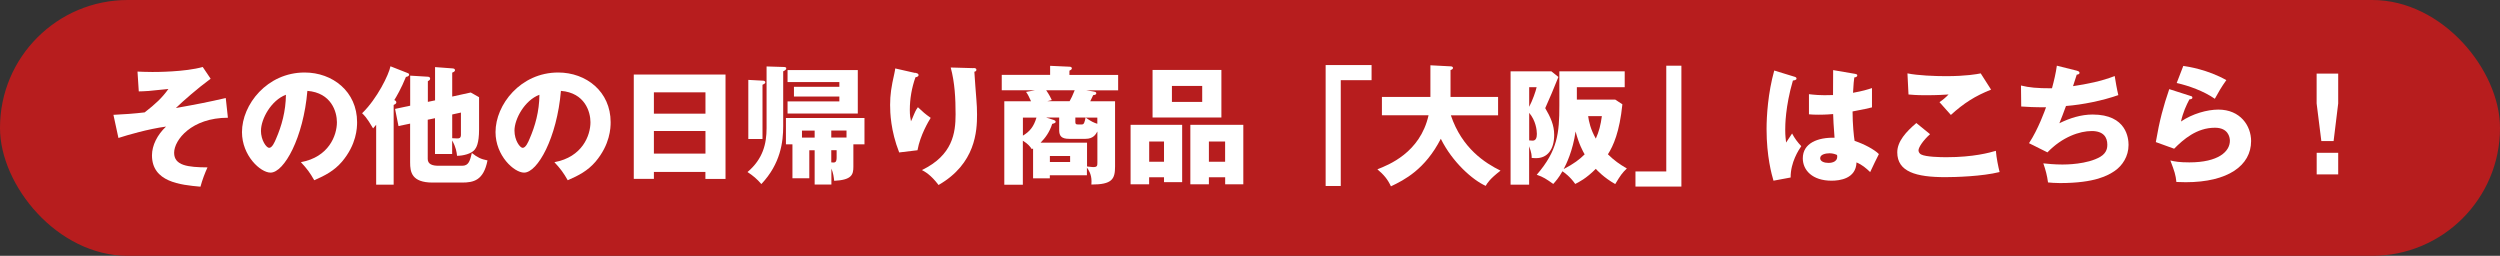 <?xml version="1.0" encoding="UTF-8"?><svg id="_レイヤー_2" xmlns="http://www.w3.org/2000/svg" viewBox="0 0 430 44"><rect x="0" y="0" width="430" height="44" fill="#333333" stroke="none"/><defs><style>.cls-1{fill:#fff;}.cls-2{fill:#b71d1e;}</style></defs><g id="_レイヤー_1-2"><rect class="cls-2" x="0" width="430" height="44" rx="21.98" ry="21.98"/><path class="cls-1" d="M39.21,20.25c-6.27,0-9.26,3.83-9.26,6.03s2.36,2.49,5.74,2.51c-.44.95-.9,2.16-1.21,3.32-3.48-.31-8.34-.81-8.34-5.39,0-1.72.92-3.54,2.42-4.95-3.1.42-6.54,1.43-8.19,1.96l-.86-3.98c1.72-.07,3.68-.22,5.37-.42,1.87-1.45,2.99-2.49,4.09-4.03-.55.04-3.02.31-3.52.35-.68.04-1.14.07-1.58.07l-.22-3.41c.53.02,1.39.07,2.55.07.64,0,5.63,0,8.67-.86l1.36,2.02c-2.35,1.74-4.71,3.81-5.98,5.04,3.7-.66,5.5-1.01,8.58-1.72l.37,3.39Z"/><path class="cls-1" d="M51.77,27.89c4.78-.88,6.18-4.58,6.18-6.87,0-1.78-.95-5.06-5.08-5.39-.68,8.05-4,14.06-6.34,14.06-1.72,0-4.91-2.9-4.91-6.97,0-4.73,4.31-10.25,10.78-10.25,4.82,0,9.02,3.28,9.02,8.54,0,1.01-.09,3.83-2.6,6.8-1.34,1.56-2.9,2.38-4.77,3.19-.73-1.28-1.21-1.94-2.29-3.1ZM44.88,22.46c0,1.69.95,2.97,1.41,2.97.53,0,.95-.99,1.19-1.56.95-2.18,1.67-4.71,1.7-7.57-2.55.95-4.29,4.18-4.29,6.16Z"/><path class="cls-1" d="M67.72,31.76h-3.02v-10.3c-.18.22-.35.42-.53.62-1.1-1.89-1.58-2.31-1.89-2.6,2.6-2.51,4.62-6.69,4.88-8.08l2.97,1.17c.13.04.24.13.24.29,0,.18-.24.33-.55.37-.79,1.96-1.65,3.43-2,3.98.2.09.35.18.35.42,0,.2-.29.35-.46.42v13.71ZM74.83,17.24v-5.7l2.95.22c.24.02.48.04.48.33,0,.18-.26.33-.48.4v4.12l3.19-.7,1.43.81v5.54c0,2.49-.51,3.17-.75,3.48-.55.71-2,1.06-3.04,1.06-.06-.62-.18-1.47-.84-2.64v2.33h-2.95v-6.16l-1.25.26v6.75c0,.9.79,1.17,1.85,1.17h4.07c1.14,0,1.34-.86,1.67-2.2.99.79,1.58,1.06,2.69,1.28-.68,3.45-2.38,3.81-4.4,3.81h-5.04c-3.63,0-3.87-1.85-3.87-3.45v-6.69l-2,.42-.59-2.95,2.6-.55v-5.17l2.99.18c.11,0,.44.02.44.33,0,.2-.13.31-.39.44v3.56l1.25-.26ZM77.78,19.7v4.07c.22.02.64.04.88.04.26,0,.62-.02.62-.62v-3.83l-1.5.33Z"/><path class="cls-1" d="M95.38,27.89c4.77-.88,6.18-4.58,6.18-6.87,0-1.78-.95-5.06-5.08-5.39-.68,8.05-4.01,14.06-6.34,14.06-1.71,0-4.91-2.9-4.91-6.97,0-4.73,4.31-10.25,10.78-10.25,4.82,0,9.02,3.28,9.02,8.54,0,1.01-.09,3.83-2.6,6.8-1.34,1.56-2.9,2.38-4.78,3.19-.73-1.28-1.21-1.94-2.29-3.1ZM88.49,22.46c0,1.69.95,2.97,1.41,2.97.53,0,.95-.99,1.19-1.56.95-2.18,1.67-4.71,1.69-7.57-2.55.95-4.29,4.18-4.29,6.16Z"/><path class="cls-1" d="M112.47,29.56v1.21h-3.46V12.82h15.78v17.96h-3.46v-1.21h-8.87ZM121.34,19.55v-3.67h-8.87v3.67h8.87ZM121.34,26.42v-3.89h-8.87v3.89h8.87Z"/><path class="cls-1" d="M134.78,11.52c.15,0,.46.02.46.22,0,.24-.18.35-.53.53v9.42c0,2.69-.44,6.47-3.76,9.97-.75-.88-1.41-1.43-2.38-2.07,2.66-2.25,3.28-4.86,3.28-7.55v-10.61l2.93.09ZM131.15,13.87c.18,0,.48.02.48.29,0,.22-.31.35-.48.42v9.33h-2.44v-10.17l2.44.13ZM142.98,31.74h-2.86v-5.9h-.92v4.82h-2.9v-5.83h-1.12v-4.53h13.51v4.53h-1.91v3.85c0,1.36-.27,2.27-3.3,2.42-.07-.62-.15-1.32-.48-2.11v2.75ZM136.56,16.6v-1.67h7.81v-.81h-8.91v-2.07h12.08v7.48h-12.08v-2.09h8.91v-.84h-7.81ZM140.12,22.46h-2.18v1.21h2.18v-1.21ZM142.98,23.66h2.62v-1.21h-2.62v1.21ZM142.98,27.93c.68.09.92,0,.92-.86v-1.23h-.92v2.09Z"/><path class="cls-1" d="M157.37,12.51c.4.09.62.15.62.4,0,.29-.37.35-.53.38-.64,1.8-.97,3.7-.97,5.61,0,.97.09,1.41.2,1.96.18-.35.24-.53.51-1.17.33-.79.55-1.08.68-1.25.97.9,1.12,1.06,2.2,1.83-.35.57-1.8,2.95-2.27,5.57l-3.15.38c-1.47-3.74-1.56-6.87-1.56-8.16,0-1.76.2-3.1.73-5.43.11-.48.11-.59.15-.86l3.39.77ZM167.43,11.7c.22,0,.51.02.51.31,0,.24-.2.29-.35.33.02.77.31,4.11.35,4.8.07.79.11,1.72.11,2.58,0,2.77-.22,8.43-6.62,12.1-1.34-1.78-2.38-2.31-2.86-2.57,5.28-2.55,5.79-6.36,5.79-9.59,0-2.71-.13-5.44-.84-8.05l3.92.11Z"/><path class="cls-1" d="M186.72,15.52l1.14.18c.51.09.7.11.7.35s-.29.29-.53.31c-.09.22-.24.53-.51,1.06h4.27v11.22c0,2.18-.51,3.1-4.07,3.1.02-.29.02-.42.02-.57,0-1.23-.53-1.98-.79-2.35v1.32h-6.38v.53h-2.88v-5.13c-.07.04-.13.07-.22.11-.24-.37-.62-.9-1.54-1.45v7.57h-3.19v-14.35h4.6c-.24-.53-.55-1.23-.86-1.61l1.56-.29h-5.74v-2.64h8.32v-1.56l3.32.15c.22,0,.42.07.42.29,0,.18-.22.31-.42.4v.73h8.38v2.64h-5.61ZM175.94,20.23v3.1c1.17-.7,1.87-1.54,2.33-3.1h-2.33ZM188.74,22.63c-.26.46-.68,1.25-2.02,1.25h-2.82c-1.3,0-1.72-.46-1.72-1.5v-2.16h-2.24l1.17.37c.15.04.46.15.46.35,0,.09,0,.24-.59.37-.46,1.43-1.21,2.44-2,3.23h7.99v4.09c.44.04.81.11,1.06.11.68,0,.72-.22.72-.73v-5.41ZM179.94,15.52c.07.11.55.77.97,1.69l-.79.2h3.85c.26-.46.53-.99.88-1.89h-4.91ZM184.06,26.83h-3.48v1.03h3.48v-1.03ZM184.96,20.23v.7c0,.29.02.48.44.48h.66c.42,0,.48-.37.66-1.19h-1.76ZM188.74,20.23h-2c.92.66,1.47.9,2,1.06v-1.06Z"/><path class="cls-1" d="M197.65,30.49v1.21h-3.19v-10.23h8.87v9.86h-3.12v-.84h-2.55ZM200.21,27.82v-3.48h-2.55v3.48h2.55ZM210.08,12.03v8.18h-11.84v-8.18h11.84ZM201.57,14.78v2.75h5.21v-2.75h-5.21ZM207.93,30.49v1.21h-3.19v-10.23h9.11v10.23h-3.12v-1.21h-2.79ZM210.72,27.82v-3.48h-2.79v3.48h2.79Z"/><path class="cls-1" d="M228.01,11.19h7.9v2.6h-5.3v18.2h-2.6V11.19Z"/><path class="cls-1" d="M237.69,19.84v-3.17h8.34v-5.44l3.46.18c.13,0,.42.02.42.29,0,.18-.22.29-.42.35v4.62h8.18v3.17h-8.12c1.91,5.68,5.9,8.21,8.54,9.51-1.85,1.43-2.27,2.13-2.55,2.62-2.22-.99-5.72-4.05-7.72-8.1-2.71,5.28-6.27,7.08-8.58,8.18-.57-1.23-1.23-2-2.33-2.93,1.85-.73,7.35-2.82,8.8-9.29h-8.01Z"/><path class="cls-1" d="M268.05,13.23c-1.1,2.71-1.23,3.02-2.27,5.37.9,1.54,1.54,2.9,1.54,4.6,0,2.55-1.19,4-3.1,4-.18,0-.33,0-.77-.04,0-.37,0-.84-.44-2v6.6h-3.19V12.27h7.02l1.21.97ZM263.02,15v3.37c.59-1.14,1.12-2.64,1.28-3.37h-1.28ZM263.02,24.15c.18,0,.39.04.59.04.59,0,.73-.55.73-1.17s-.18-2.27-1.32-3.61v4.73ZM268.21,12.27h11.24v2.73h-8.23v2.13h6.6l1.23.81c-.48,4.75-1.56,7.15-2.49,8.6,1.1,1.08,1.98,1.69,3.26,2.44-.79.75-1.06,1.12-2,2.68-1.96-1.1-3.19-2.44-3.34-2.62-1.69,1.7-2.93,2.29-3.54,2.6-.92-1.32-1.94-2-2.2-2.18-.64,1.14-1.17,1.72-1.58,2.18-1.14-.81-1.72-1.21-2.84-1.58,3.59-4.16,3.89-7.15,3.89-11.93v-5.87ZM271,22.61c-.46,3.32-1.65,5.74-2.05,6.47,1.74-.9,2.75-1.67,3.61-2.53-.29-.51-.97-1.69-1.56-3.94ZM273.16,19.97c.13.95.42,2.29,1.32,3.87.55-1.21.84-2.35,1.04-3.87h-2.36Z"/><path class="cls-1" d="M289.2,32.09h-7.9v-2.6h5.3V11.3h2.6v20.79Z"/><path class="cls-1" d="M308.71,13.21c.18.07.29.15.29.31,0,.26-.42.31-.62.33-1.32,4.53-1.32,7.79-1.32,8.47,0,1.1.09,1.61.15,2.2.29-.42.75-1.12,1.03-1.56.44.84.95,1.52,1.58,2.18-.44.64-1.85,2.77-1.83,5.39l-2.95.55c-.31-1.06-1.19-4.18-1.19-8.87,0-2.24.24-6.21,1.32-10.08l3.52,1.08ZM319.16,12.73c.11.02.29.04.29.24,0,.26-.31.33-.51.35-.06.48-.15,1.1-.22,2.64,1.72-.31,2.46-.55,3.26-.81v3.32c-.51.13-1.52.37-3.34.7,0,2.18.22,4.31.35,5.06,1.69.57,3.37,1.47,4.18,2.27-.35.64-1.01,2.07-1.5,3.1-.7-.68-1.43-1.28-2.35-1.67-.09,2.82-2.9,3.15-4.29,3.15-3.3,0-4.95-1.8-4.95-3.85,0-2.62,2.6-3.61,5.46-3.54-.18-2.51-.2-2.79-.24-4.07-1.25.11-2.16.11-2.53.11-.71,0-1.17-.02-1.63-.07v-3.46c.79.09,1.91.24,4.14.15,0-.92,0-2.86.02-4.29l3.87.66ZM314.61,26.37c-.48,0-1.54.15-1.54.84,0,.57.72.81,1.43.81.18,0,1.5,0,1.5-1.08,0-.11,0-.2-.04-.29-.26-.11-.66-.29-1.34-.29Z"/><path class="cls-1" d="M331.96,23.09c-1.19,1.06-1.98,2.27-1.98,2.77,0,.37.29.62.44.7.81.44,3.35.48,4.38.48,4.64,0,7.44-.79,8.49-1.1.09,1.19.42,2.77.64,3.65-3.01.75-7.61.88-9.33.88-5.04,0-8.27-.92-8.27-4.27,0-1.89,1.54-3.56,3.28-5.04l2.35,1.91ZM342.48,15.41c-2.73,1.08-4.73,2.35-6.93,4.36-.04-.04-.24-.26-1.96-2.2.59-.4,1.08-.81,1.56-1.32-.55.04-1.91.13-3.92.13-1.74,0-2.44-.09-2.97-.13l-.18-3.63c1.78.37,4.75.48,6.64.48,3.48,0,5.33-.35,5.96-.48l1.78,2.79Z"/><path class="cls-1" d="M357.26,12.18c.18.04.42.13.42.35,0,.13-.11.29-.48.31-.48,1.5-.53,1.65-.64,1.98,2.44-.37,4.86-.84,7.17-1.74.11.73.4,2.4.62,3.28-2.71.95-6.14,1.65-9,1.87-.53,1.45-.7,1.89-1.14,2.97,1.78-.88,3.72-1.5,5.72-1.5,5.88,0,6.18,4.14,6.18,5.24,0,1.96-1.06,3.54-2.35,4.44-1.17.79-3.37,2.11-9.46,2.11-.92,0-1.56-.07-2.04-.11-.15-1.14-.42-2.18-.81-3.28.64.07,1.94.2,3.28.2.51,0,4.27,0,6.54-1.34,1.17-.7,1.19-1.67,1.19-2.07,0-1.28-.66-2.35-2.69-2.35s-5.04.99-7.61,3.67l-3.17-1.58c1.58-2.38,2.77-5.72,2.93-6.18-1.91.02-3.43-.07-4.27-.13l-.04-3.61c1.43.35,2.69.48,5.33.48.37-1.36.66-2.6.84-3.89l3.52.88Z"/><path class="cls-1" d="M376.76,16.49c.15.04.33.09.33.29,0,.26-.26.29-.51.31-.53.99-1.12,2.29-1.45,3.81,1.96-1.34,4.51-2.05,6.43-2.05,3.78,0,5.63,2.79,5.63,5.41,0,4.2-3.96,7.08-11.24,7.08-.64,0-1.19-.02-1.61-.04-.13-1.21-.31-1.8-1.04-3.7.75.18,1.52.33,3.26.33,5,0,6.98-1.87,6.98-3.72,0-.64-.31-2.24-2.57-2.24-3.15,0-5.44,2.02-7.02,3.61l-3.15-1.14c.64-3.76,1.3-6.16,2.31-9.11l3.65,1.17ZM375.54,11.34c.77.11,4.16.62,7.39,2.44-.84,1.17-1.38,2.11-1.98,3.21-1.85-1.3-4.53-2.27-6.56-2.71l1.14-2.95Z"/><path class="cls-1" d="M402.17,12.66v5.13l-.79,6.47h-2.11l-.81-6.47v-5.13h3.72ZM398.47,26.28h3.7v3.72h-3.7v-3.72Z"/></g></svg>